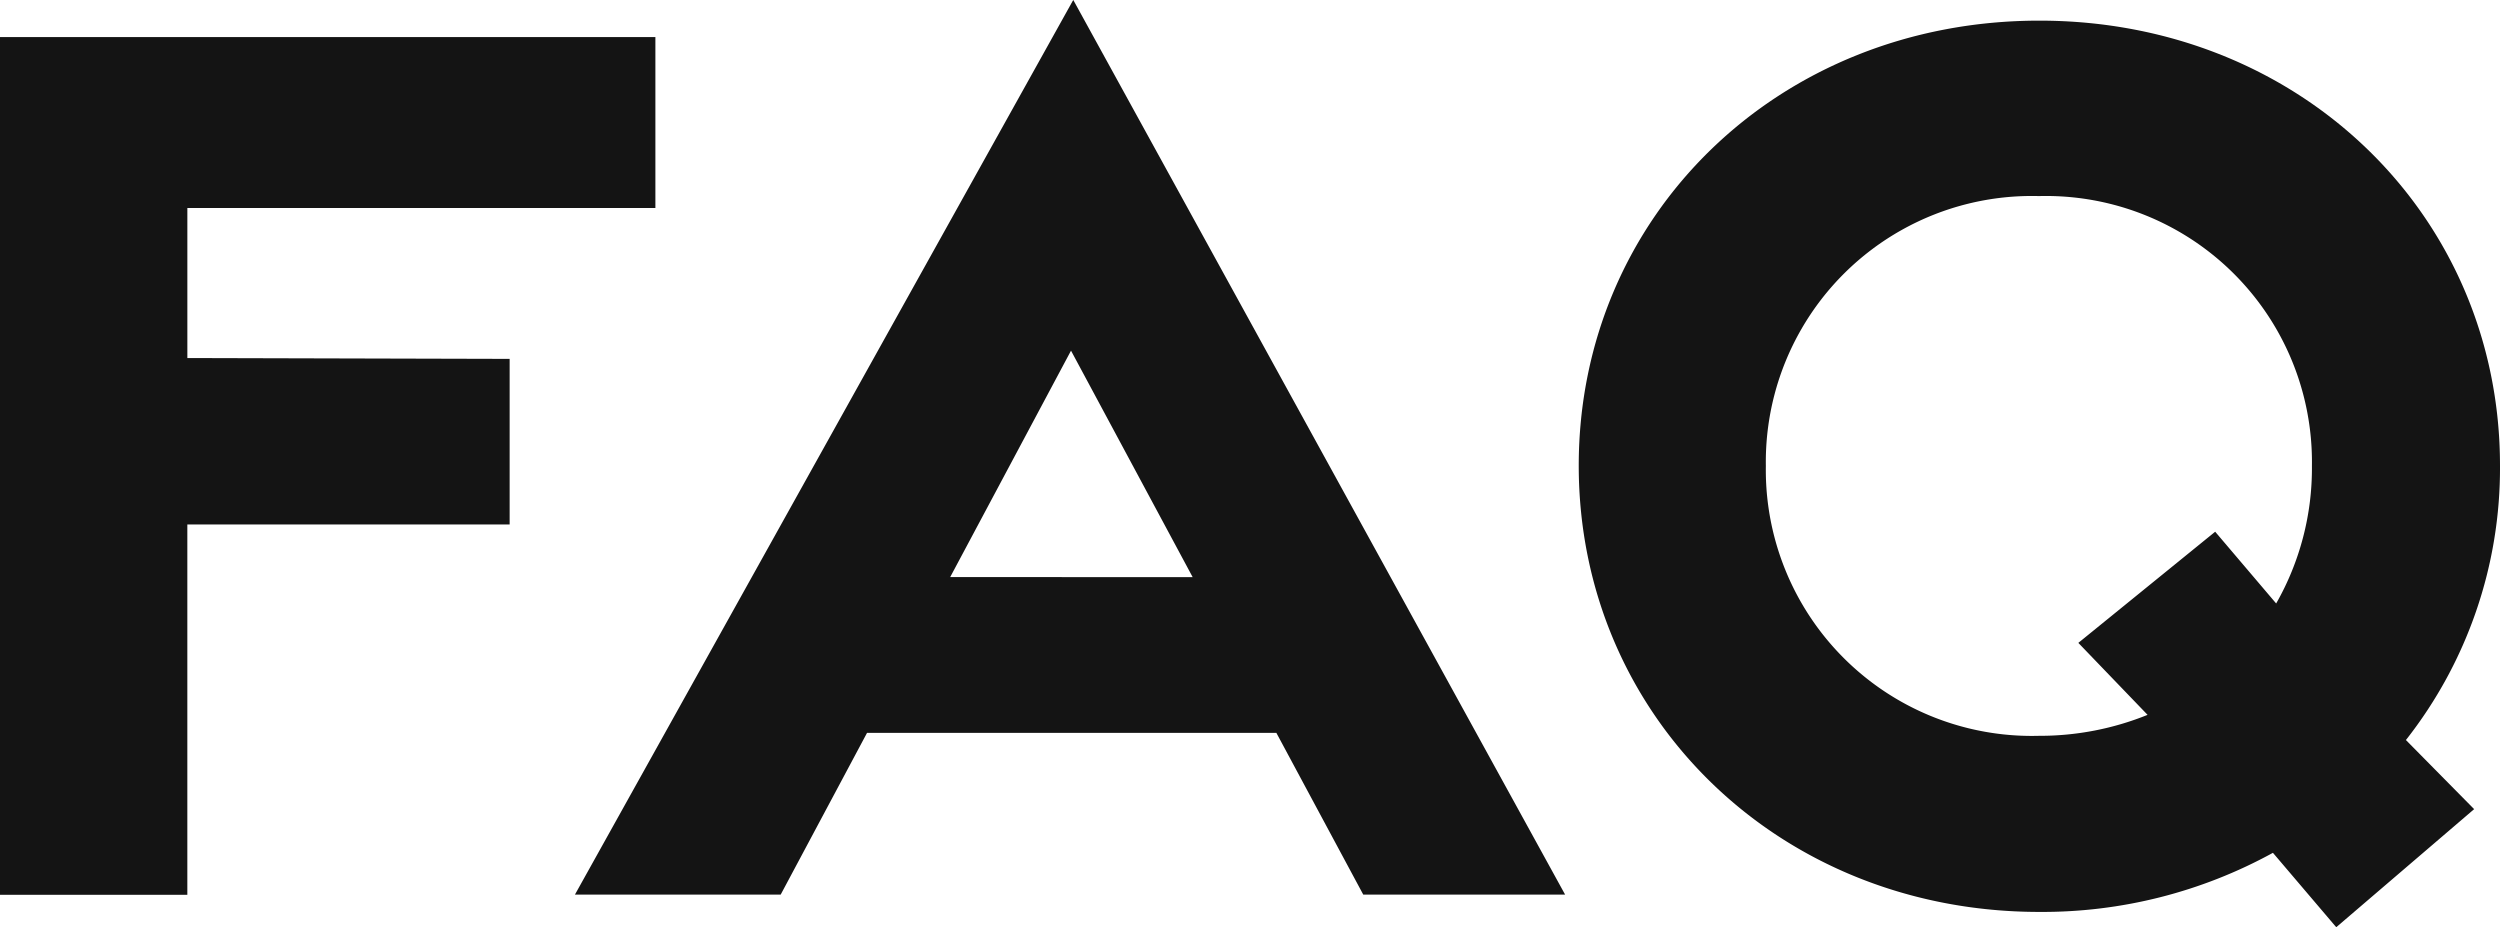 <svg height="44.971" width="121.252" xmlns="http://www.w3.org/2000/svg"><path fill="#141414" d="M0 43.398h9.086V25.437h15.632v-8.031l-15.631-.041v-7.277h22.7v-8.29H0Zm27.885-.009h9.979l4.188-7.844h19.853l4.214 7.844h9.79L52.054-.002Zm18.2-15.4 5.86-10.982 5.9 10.984Zm75.167-5.407c0-12.136-9.693-21.581-22.341-21.581S76.57 10.448 76.57 22.584s9.693 21.645 22.341 21.645a23.222 23.222 0 0 0 11.328-2.867l3.071 3.609 6.688-5.727-3.309-3.352a21.321 21.321 0 0 0 4.563-13.308ZM98.886 35.688a12.9 12.9 0 0 1-13.241-13.09A12.9 12.9 0 0 1 98.888 9.51a12.9 12.9 0 0 1 13.242 13.088 13.244 13.244 0 0 1-1.734 6.671l-2.958-3.48-6.637 5.391 3.358 3.491a13.941 13.941 0 0 1-5.273 1.017Z" data-sanitized-data-name="パス 908" data-name="パス 908"></path></svg>